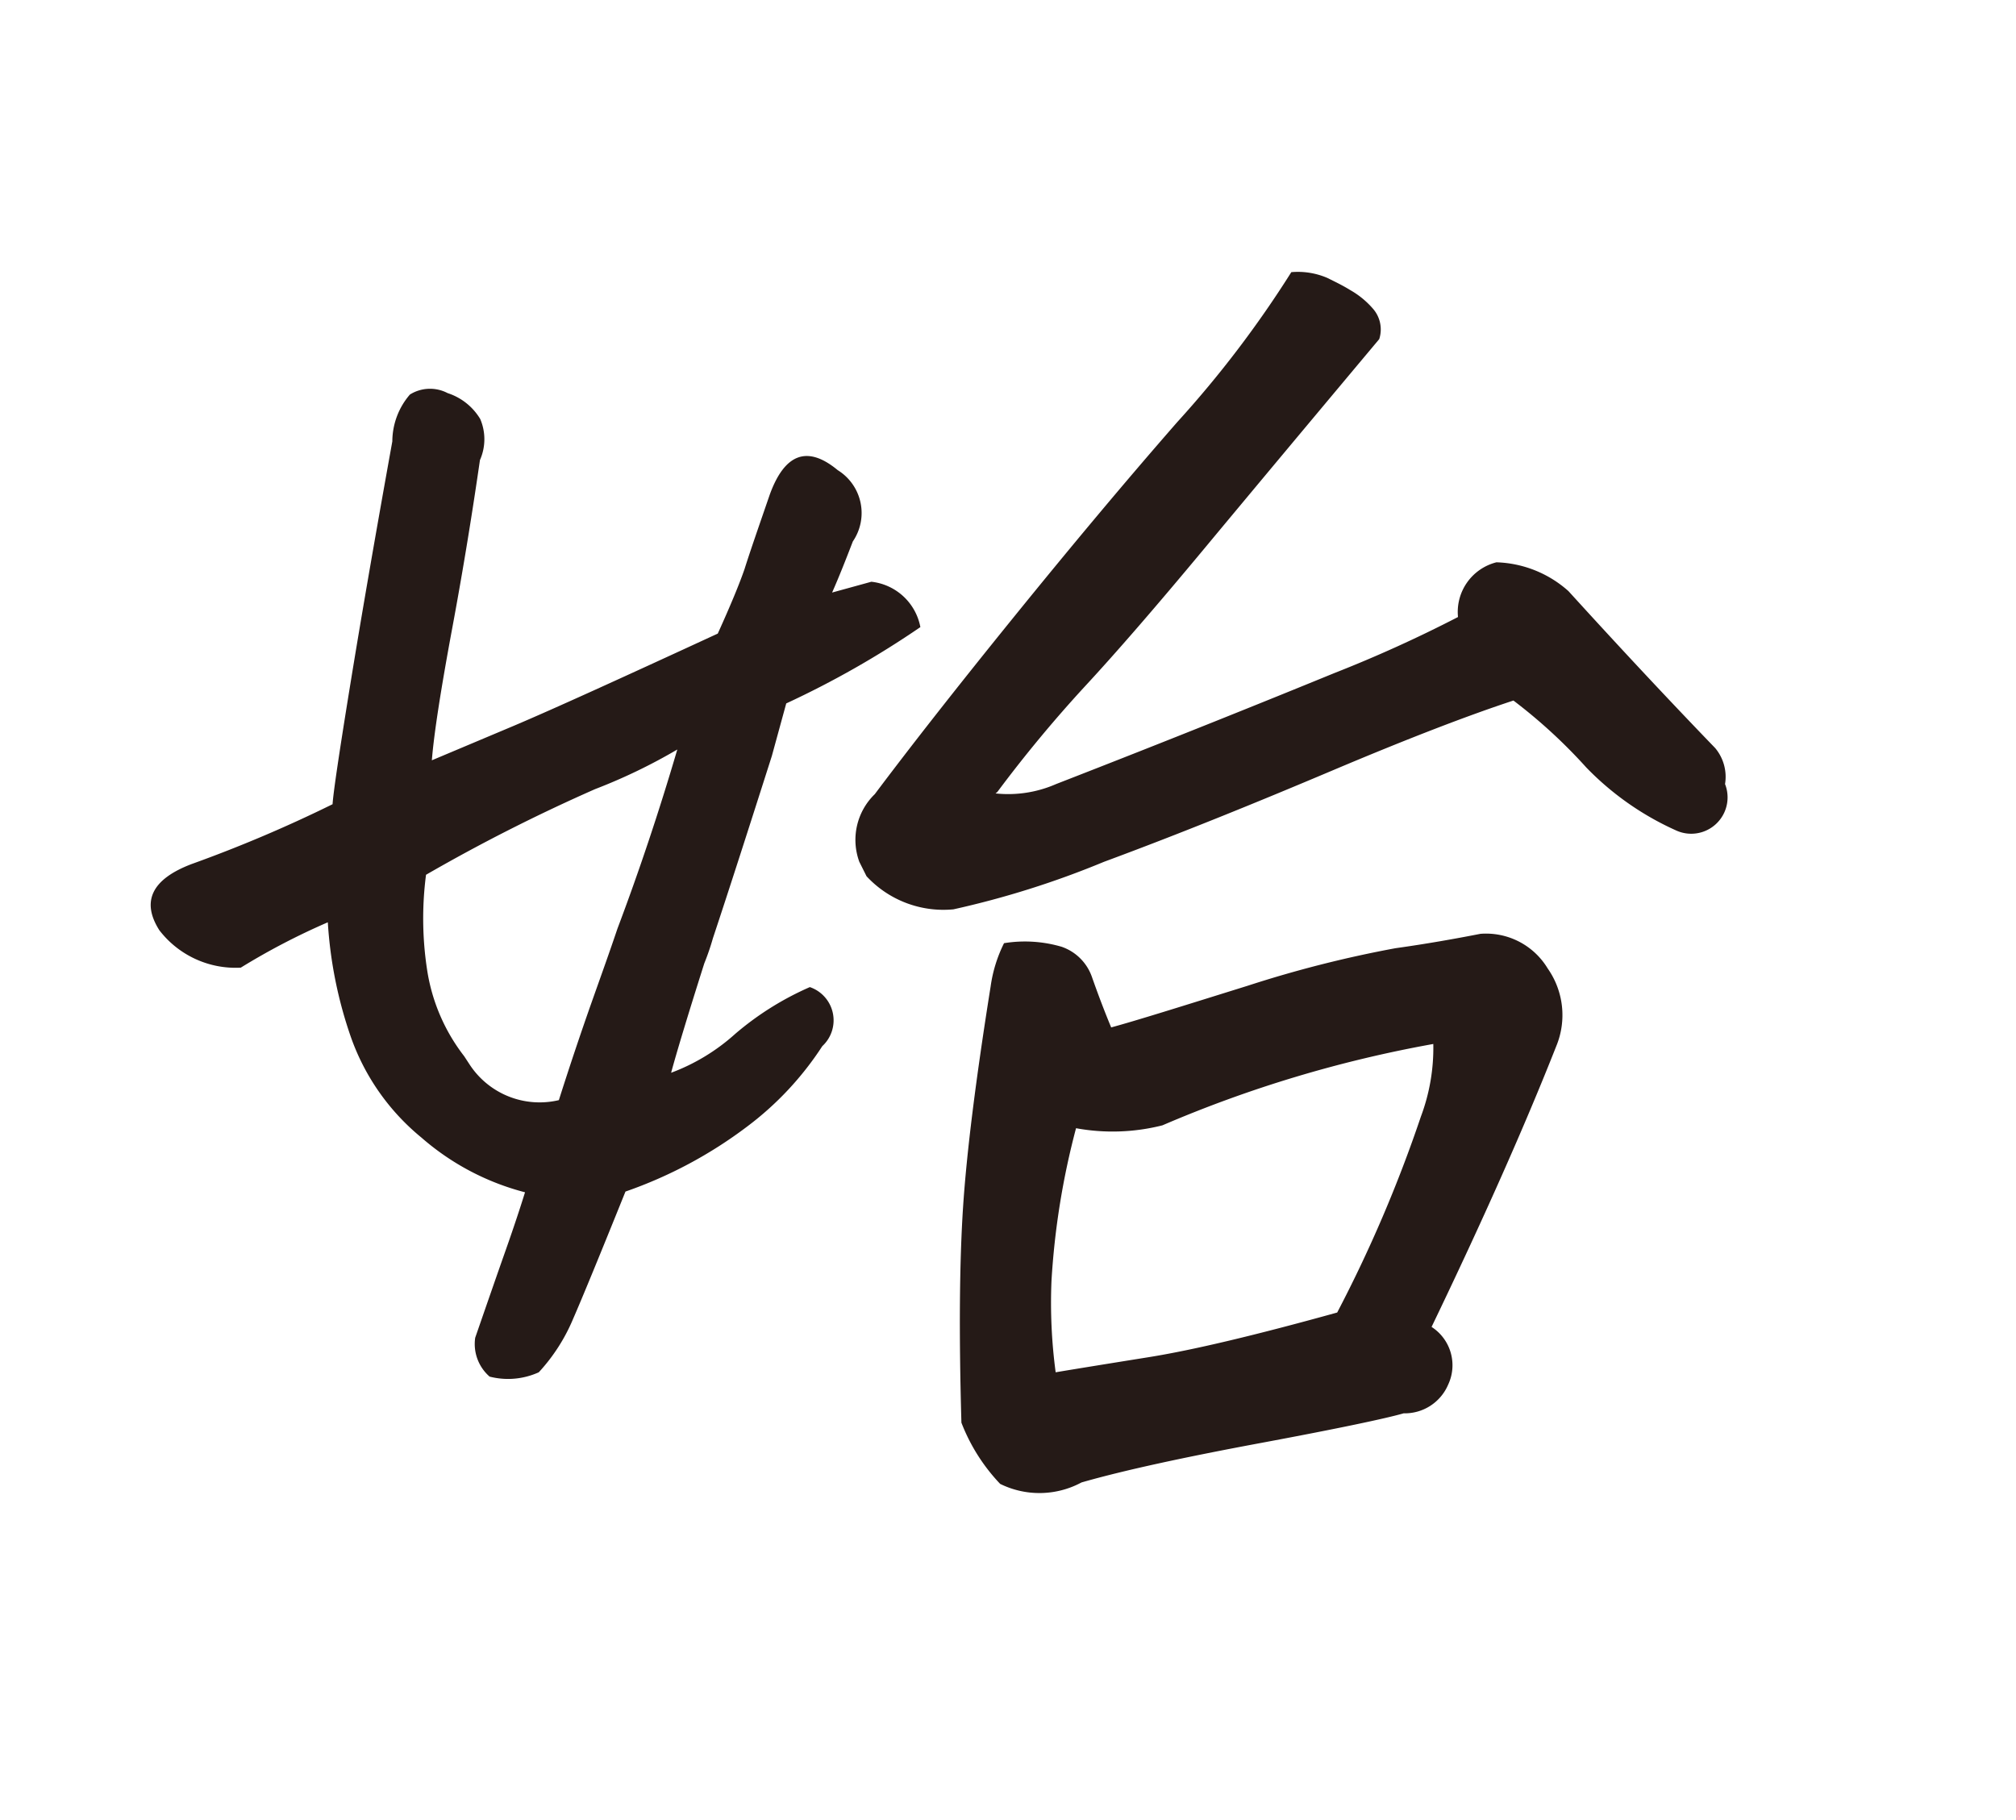 <svg id="f02_12.svg" xmlns="http://www.w3.org/2000/svg" width="28" height="25.28" viewBox="0 0 28 25.28">
  <defs>
    <style>
      .cls-1 {
        fill: #7f6e61;
        stroke: #006583;
        stroke-width: 1px;
        opacity: 0;
      }

      .cls-1, .cls-2 {
        fill-rule: evenodd;
      }

      .cls-2 {
        fill: #251a17;
      }
    </style>
  </defs>
  <path id="長方形_709" data-name="長方形 709" class="cls-1" d="M881.275,1893.71h27.008V1918H881.275v-24.29Z" transform="translate(-880.781 -1893.22)"/>
  <path id="シェイプ_13" data-name="シェイプ 13" class="cls-2" d="M887.447,1899.61c-0.1.69-.224,1.47-0.384,2.33s-0.256,1.48-.284,1.84l1.14-.48c0.543-.23,1.488-0.66,2.831-1.28q0.265-.585.373-0.9c0.069-.22.187-0.56,0.349-1.03,0.207-.57.522-0.69,0.944-0.34a0.7,0.7,0,0,1,.21.99c-0.1.26-.195,0.5-0.288,0.71l0.545-.15a0.779,0.779,0,0,1,.681.63,12.876,12.876,0,0,1-1.863,1.06l-0.2.73c-0.319,1-.592,1.85-0.818,2.53a3.448,3.448,0,0,1-.12.35c-0.235.74-.388,1.25-0.461,1.52a2.779,2.779,0,0,0,.89-0.54,4.135,4.135,0,0,1,1.037-.65,0.488,0.488,0,0,1,.173.82,4.367,4.367,0,0,1-1.048,1.12,6.139,6.139,0,0,1-1.686.9q-0.538,1.335-.728,1.77a2.533,2.533,0,0,1-.476.74,1.031,1.031,0,0,1-.683.06,0.6,0.6,0,0,1-.2-0.54c0.163-.47.305-0.88,0.425-1.22s0.208-.61.267-0.8a3.531,3.531,0,0,1-1.439-.76,3.162,3.162,0,0,1-.974-1.38,5.948,5.948,0,0,1-.326-1.61,9.516,9.516,0,0,0-1.209.63,1.336,1.336,0,0,1-1.131-.52c-0.254-.4-0.105-0.71.451-0.92a18.9,18.9,0,0,0,1.955-.83q0.015-.24.244-1.65t0.586-3.39a1,1,0,0,1,.244-0.65,0.526,0.526,0,0,1,.524-0.02,0.824,0.824,0,0,1,.453.36A0.714,0.714,0,0,1,887.447,1899.61Zm1.909,6.51q0.453-1.2.832-2.49a7.712,7.712,0,0,1-1.141.55,24.294,24.294,0,0,0-2.349,1.19,4.708,4.708,0,0,0,.015,1.32,2.594,2.594,0,0,0,.515,1.2L887.3,1908a1.161,1.161,0,0,0,1.243.5c0.146-.46.3-0.92,0.459-1.37C889.126,1906.78,889.245,1906.45,889.356,1906.12Zm6.093-2.01c1.62-.63,2.908-1.15,3.861-1.54a18.471,18.471,0,0,0,1.721-.78,0.711,0.711,0,0,1,.534-0.76,1.572,1.572,0,0,1,1,.4c0.664,0.73,1.343,1.46,2.038,2.18a0.623,0.623,0,0,1,.137.5,0.505,0.505,0,0,1-.689.64,4.023,4.023,0,0,1-1.238-.87,7.3,7.3,0,0,0-1.012-.93c-0.61.2-1.447,0.52-2.511,0.97s-2.122.88-3.176,1.27a12.535,12.535,0,0,1-2.091.66,1.456,1.456,0,0,1-1.207-.46l-0.1-.2a0.884,0.884,0,0,1,.215-0.94c0.48-.64,1.121-1.46,1.923-2.45s1.563-1.9,2.28-2.72a14.865,14.865,0,0,0,1.582-2.08,1.038,1.038,0,0,1,.5.08c0.1,0.05.207,0.1,0.32,0.17a1.2,1.2,0,0,1,.316.26,0.437,0.437,0,0,1,.085.42q-1.42,1.695-2.43,2.91t-1.664,1.92a18.384,18.384,0,0,0-1.21,1.46l-0.025.02A1.657,1.657,0,0,0,895.449,1904.11Zm-0.723,2.21a1.81,1.81,0,0,1,.8.05,0.68,0.68,0,0,1,.421.42c0.074,0.21.163,0.45,0.267,0.7,0.334-.09.97-0.29,1.9-0.58a16.125,16.125,0,0,1,2.048-.52c0.429-.06.823-0.13,1.181-0.2a1,1,0,0,1,.933.48,1.128,1.128,0,0,1,.12,1.08q-0.657,1.665-1.732,3.9a0.633,0.633,0,0,1,.231.8,0.655,0.655,0,0,1-.619.4c-0.242.07-.9,0.21-1.974,0.41s-1.907.38-2.5,0.55a1.233,1.233,0,0,1-1.13.02,2.579,2.579,0,0,1-.538-0.85c-0.035-1.23-.027-2.22.022-2.98s0.178-1.79.384-3.08A1.942,1.942,0,0,1,894.726,1906.32Zm1,2.57a10.707,10.707,0,0,0-.341,2.12,7.276,7.276,0,0,0,.058,1.27c0.237-.04.669-0.11,1.293-0.21s1.5-.31,2.617-0.62a18.9,18.9,0,0,0,1.162-2.72,2.714,2.714,0,0,0,.173-1.01,17.24,17.24,0,0,0-3.762,1.13A2.816,2.816,0,0,1,895.726,1908.89Z" transform="translate(-880.781 -1893.22)"/>
</svg>
